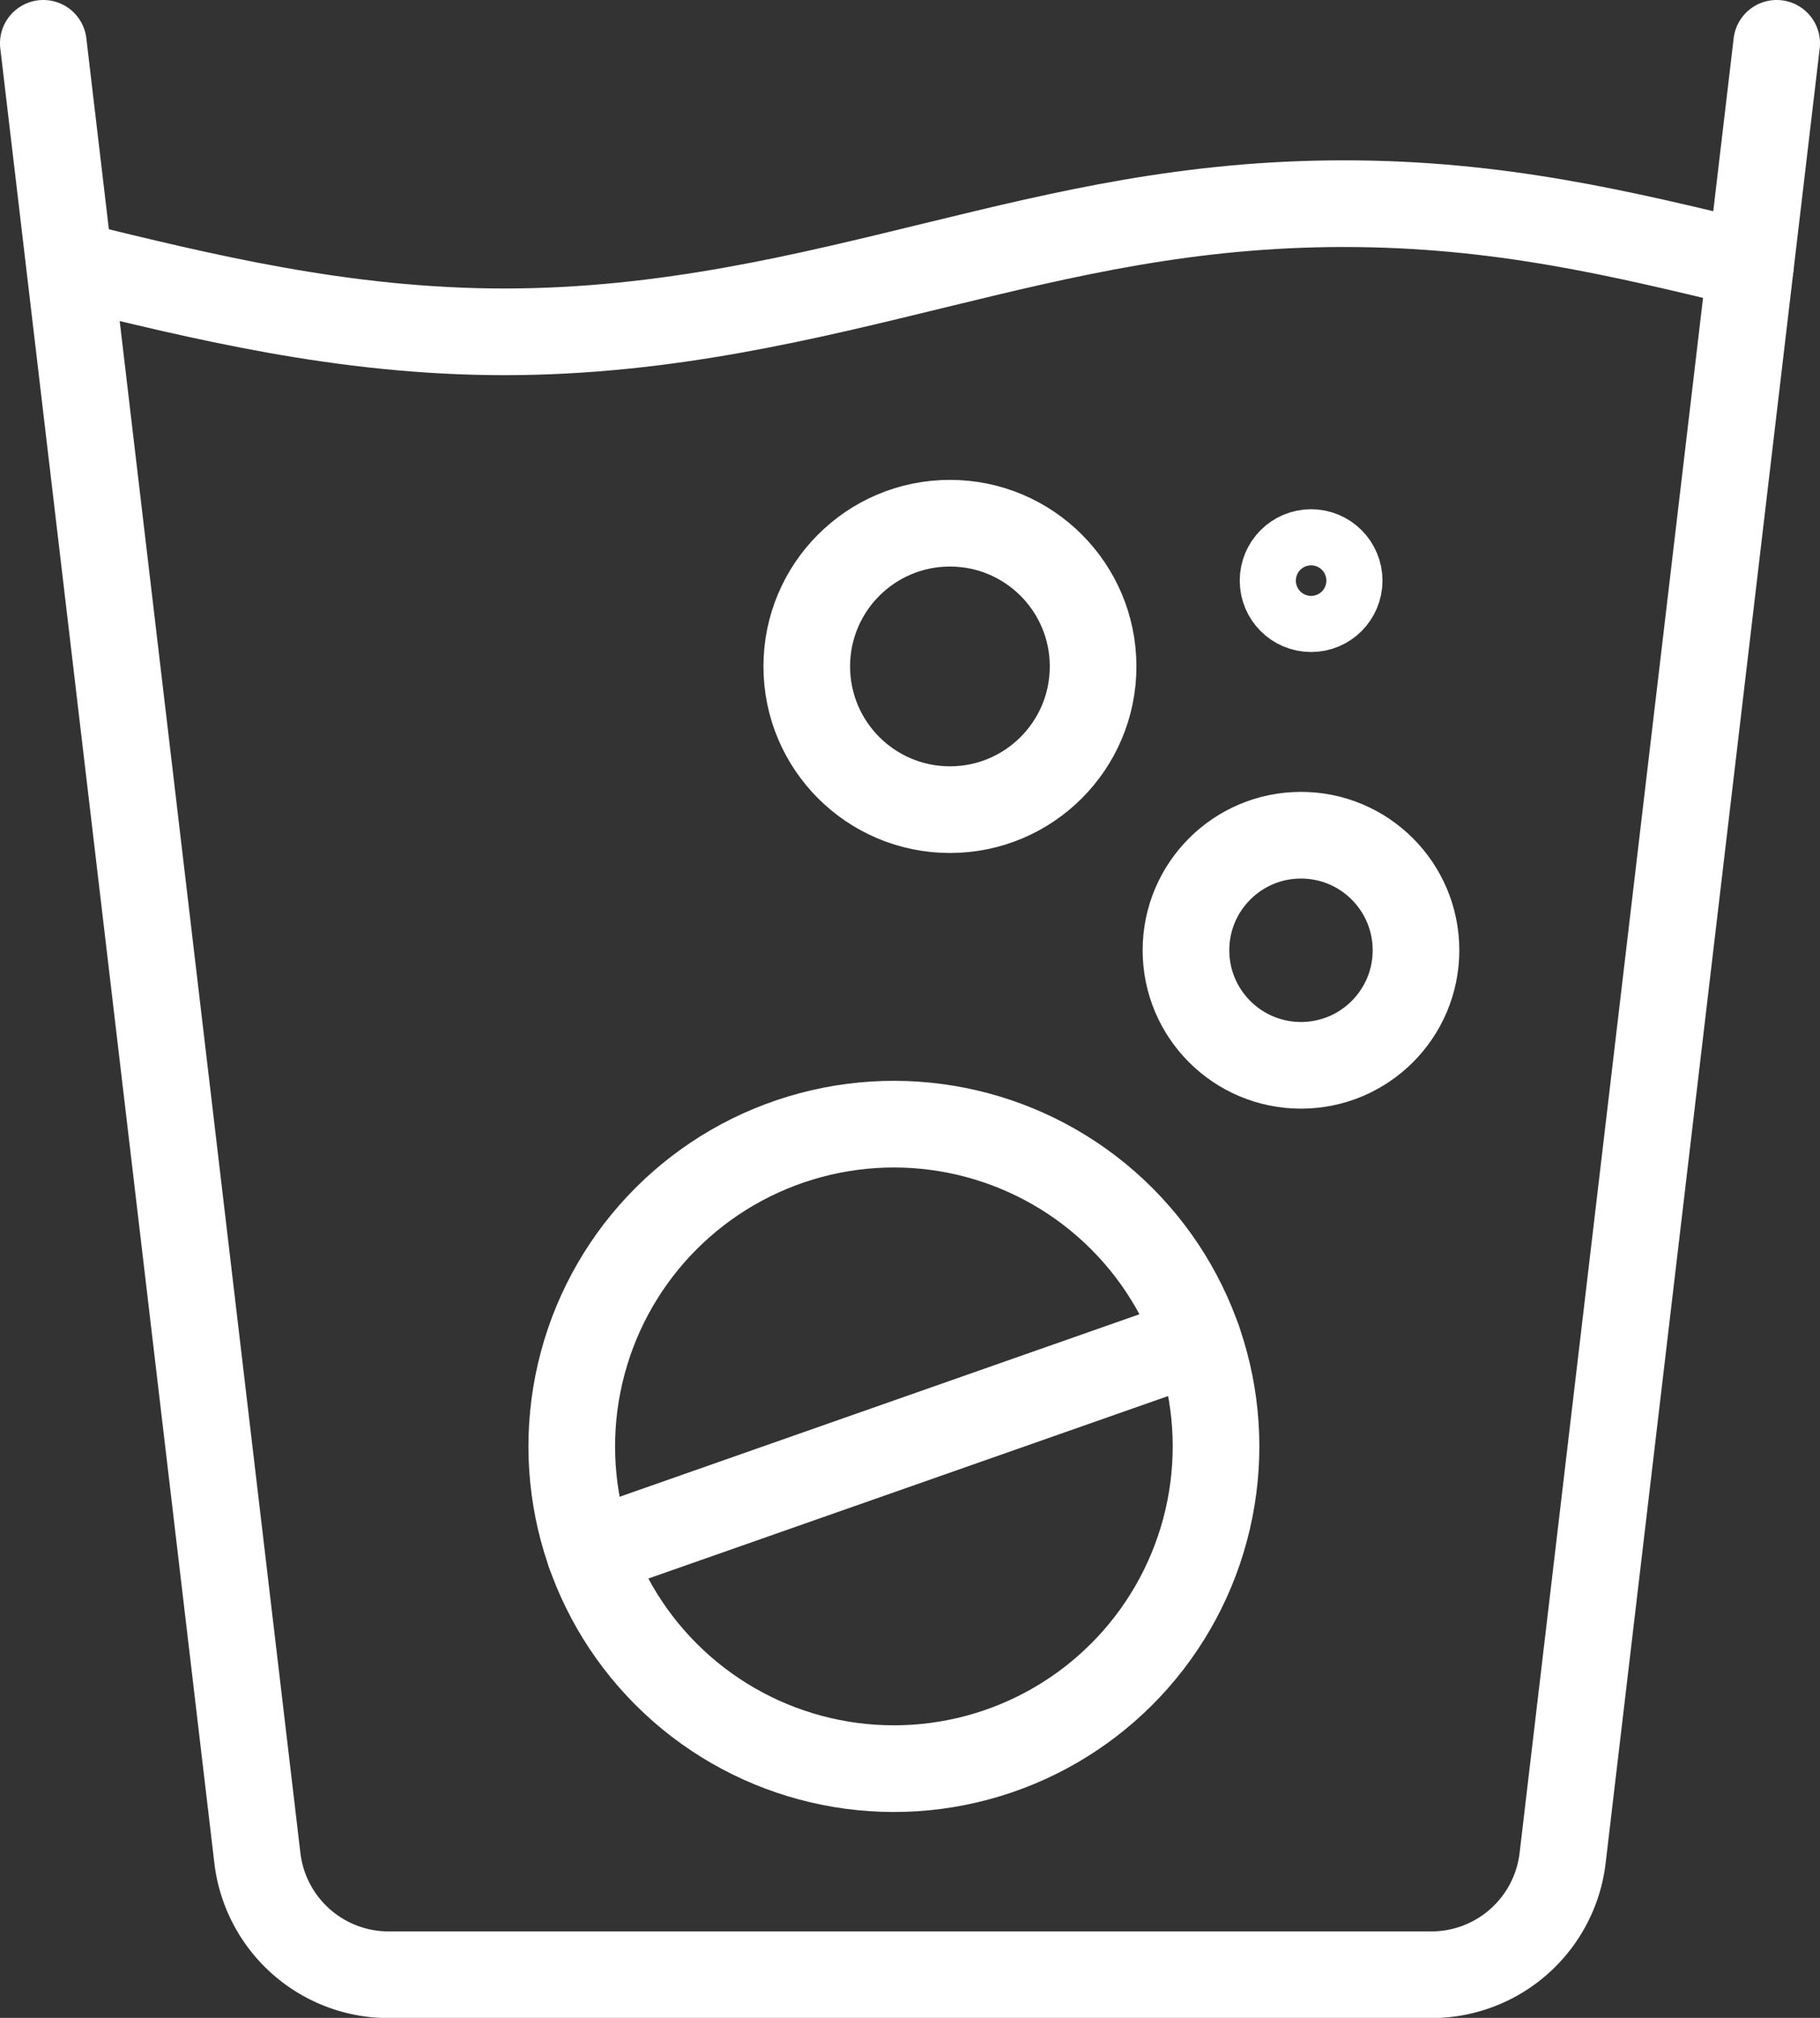 <svg xmlns="http://www.w3.org/2000/svg" viewBox="0 0 336.11 372.53"><rect x="0" y="0" width="336.11" height="372.53" fill="#333333" stroke="none"/><defs><style>.cls-1{fill:none;stroke:#fff;stroke-linecap:round;stroke-linejoin:round;stroke-width:16px;}</style></defs><title>l 10</title><g id="m_2" data-name="m 2"><g id="icons_layer" data-name="icons layer"><circle class="cls-1" cx="165.08" cy="267.02" r="59.49" transform="translate(-140.46 194.94) rotate(-45)"/><line class="cls-1" x1="221.21" y1="247.32" x2="108.95" y2="286.72"/><path class="cls-1" d="M8,8,47.53,343a24.41,24.41,0,0,0,24.25,21.56H264.33A24.41,24.41,0,0,0,288.58,343L328.11,8"/><circle class="cls-1" cx="240.26" cy="175.43" r="21.24"/><circle class="cls-1" cx="242.13" cy="107.19" r="5.18"/><circle class="cls-1" cx="175.43" cy="123.03" r="26.44"/><path class="cls-1" d="M13.21,48.89c23.81,5.78,50,12.37,79.95,12.37s56.13-6.59,79.94-12.38S219.62,37.6,248.19,37.6h0c28.57,0,51.17,5.48,75.09,11.28"/></g></g></svg>